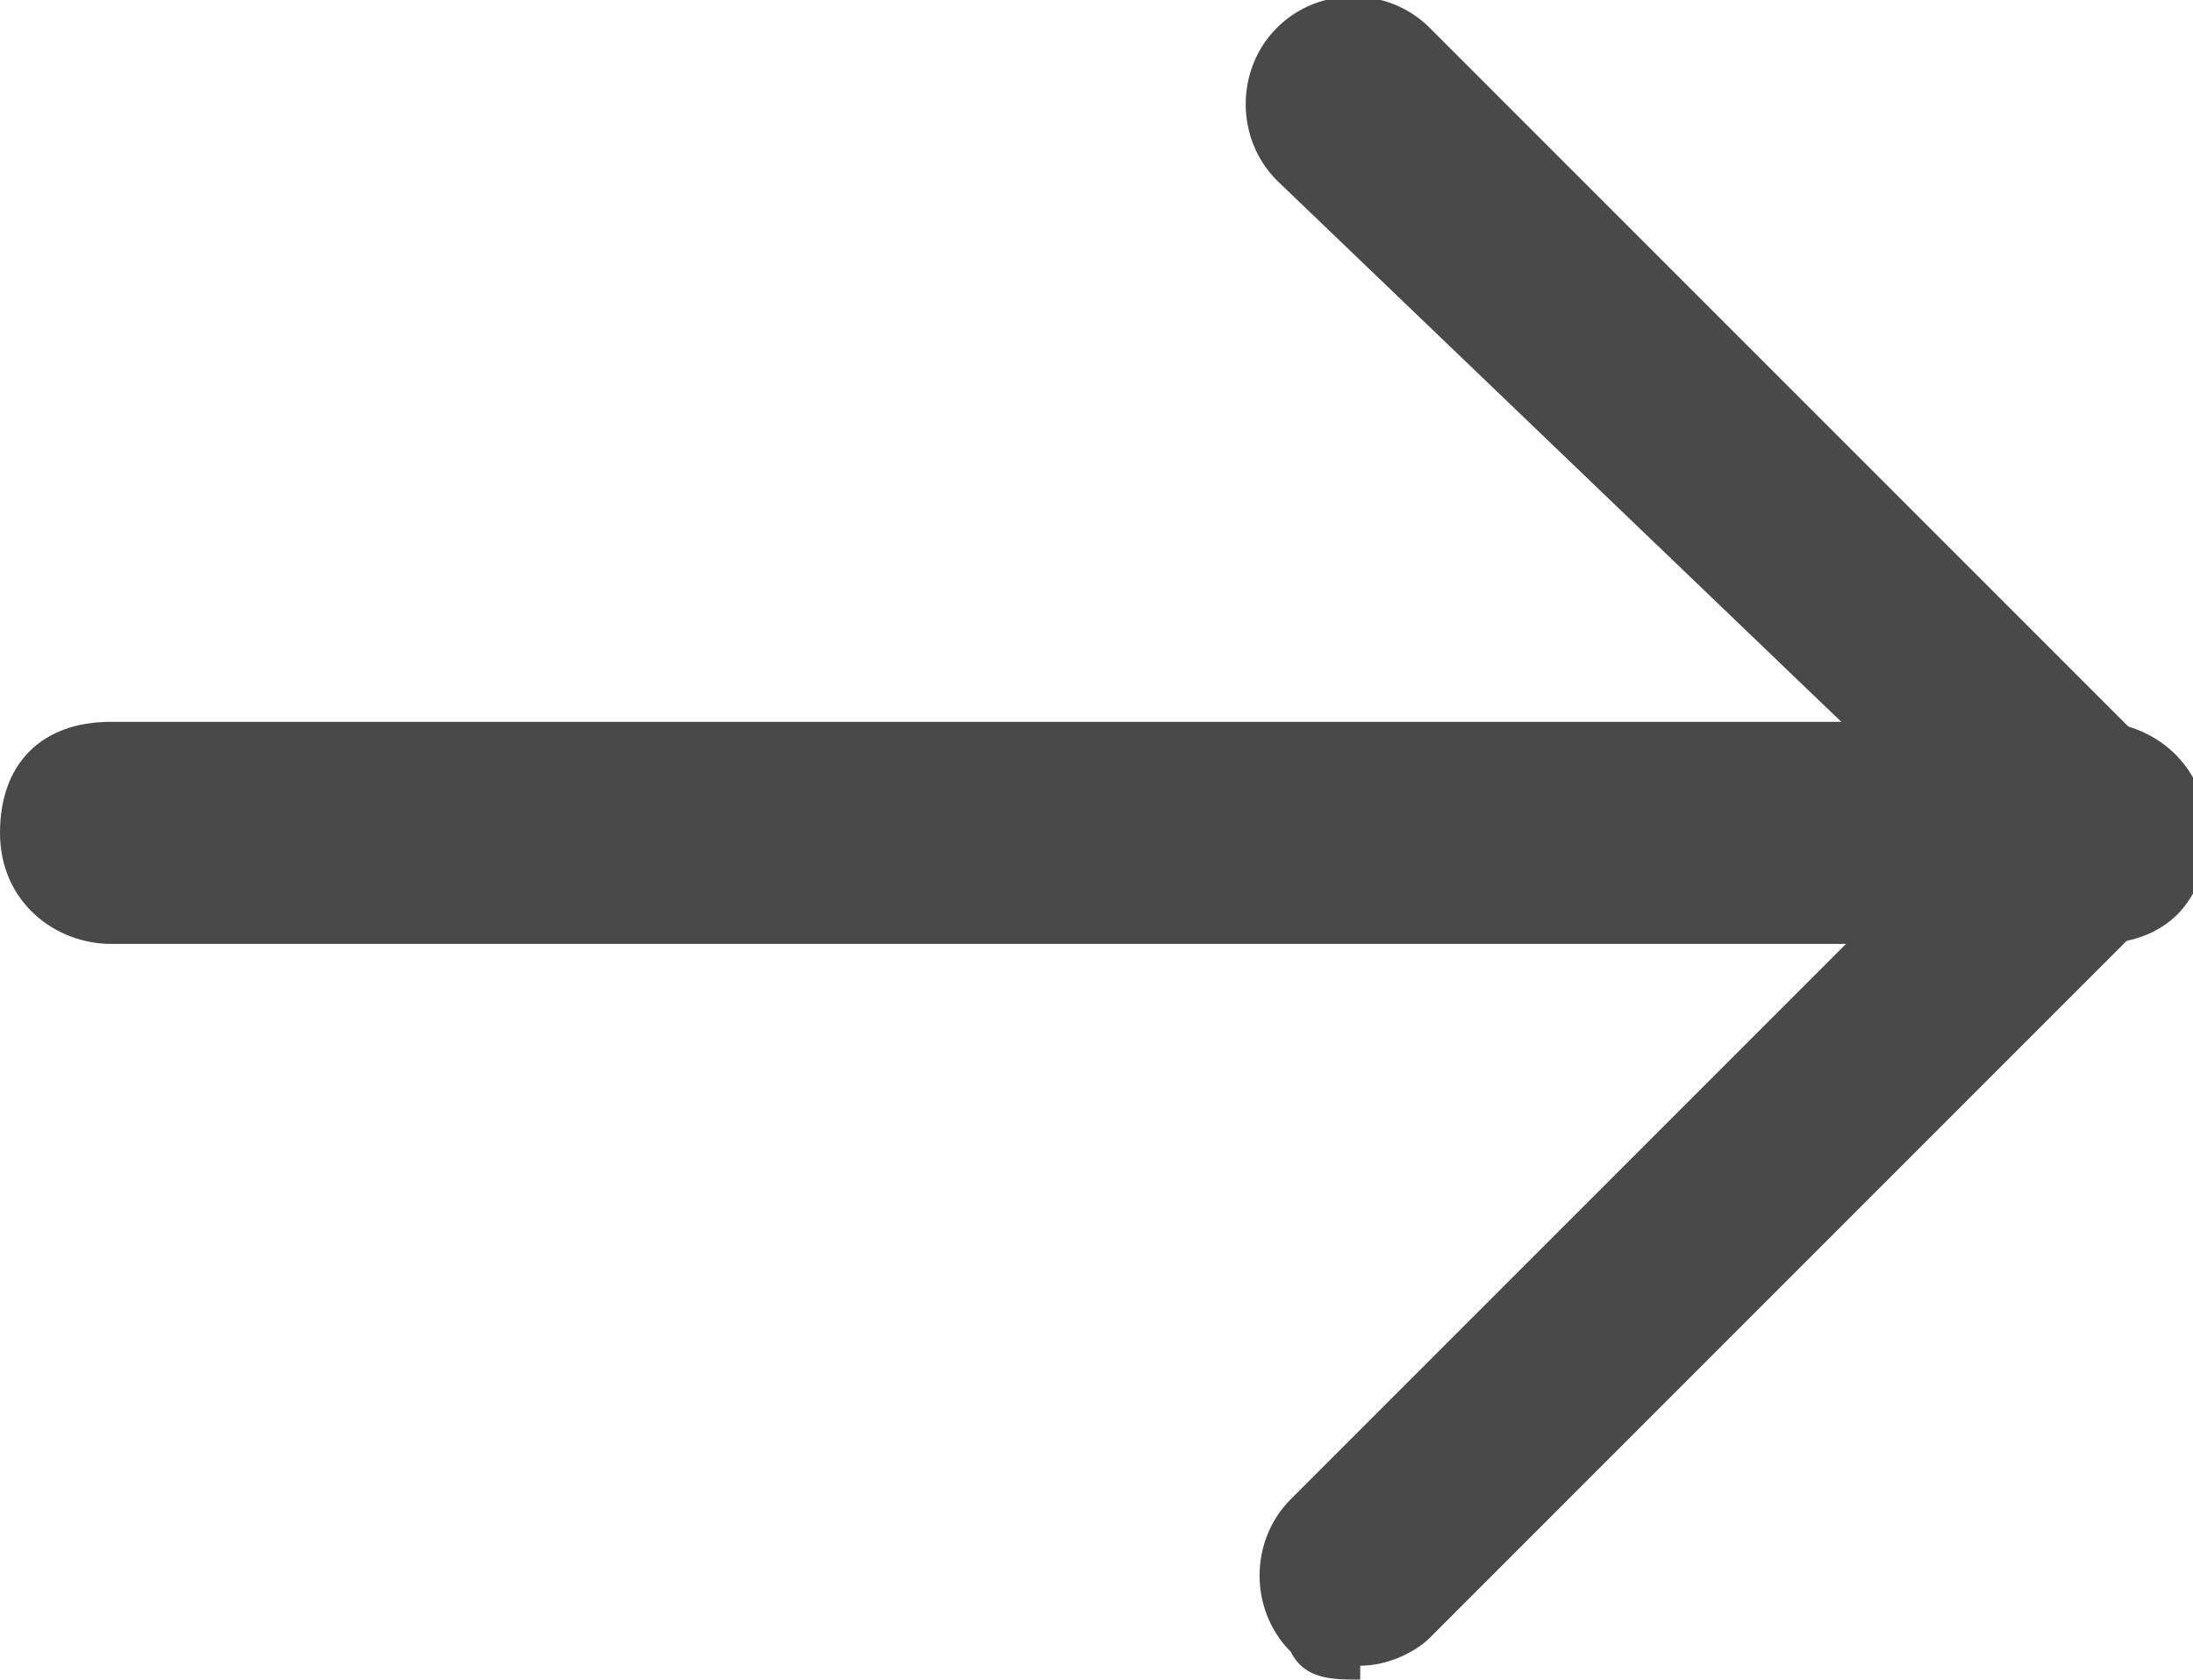 <?xml version="1.0" encoding="UTF-8"?>
<svg id="main_x5F_枠" xmlns="http://www.w3.org/2000/svg" version="1.1" viewBox="0 0 15.8 12.1">
  <!-- Generator: Adobe Illustrator 29.8.1, SVG Export Plug-In . SVG Version: 2.1.1 Build 2)  -->
  <defs>
    <style>
      .st0 {
        fill: #494949;
      }
    </style>
  </defs>
  <path class="st0" d="M9.8,12.1c-.2,0-.4,0-.5-.2-.3-.3-.3-.8,0-1.1l4.8-4.8L9.2,1.3c-.3-.3-.3-.8,0-1.1s.8-.3,1.1,0l5.3,5.3c.1.1.2.3.2.5s0,.4-.2.5l-5.3,5.3c-.1.1-.3.2-.5.2Z"/>
  <path class="st0" d="M15.1,6.8H.8c-.4,0-.8-.3-.8-.8s.3-.8.8-.8h14.3c.4,0,.8.3.8.8s-.3.8-.8.8Z"/>
</svg>